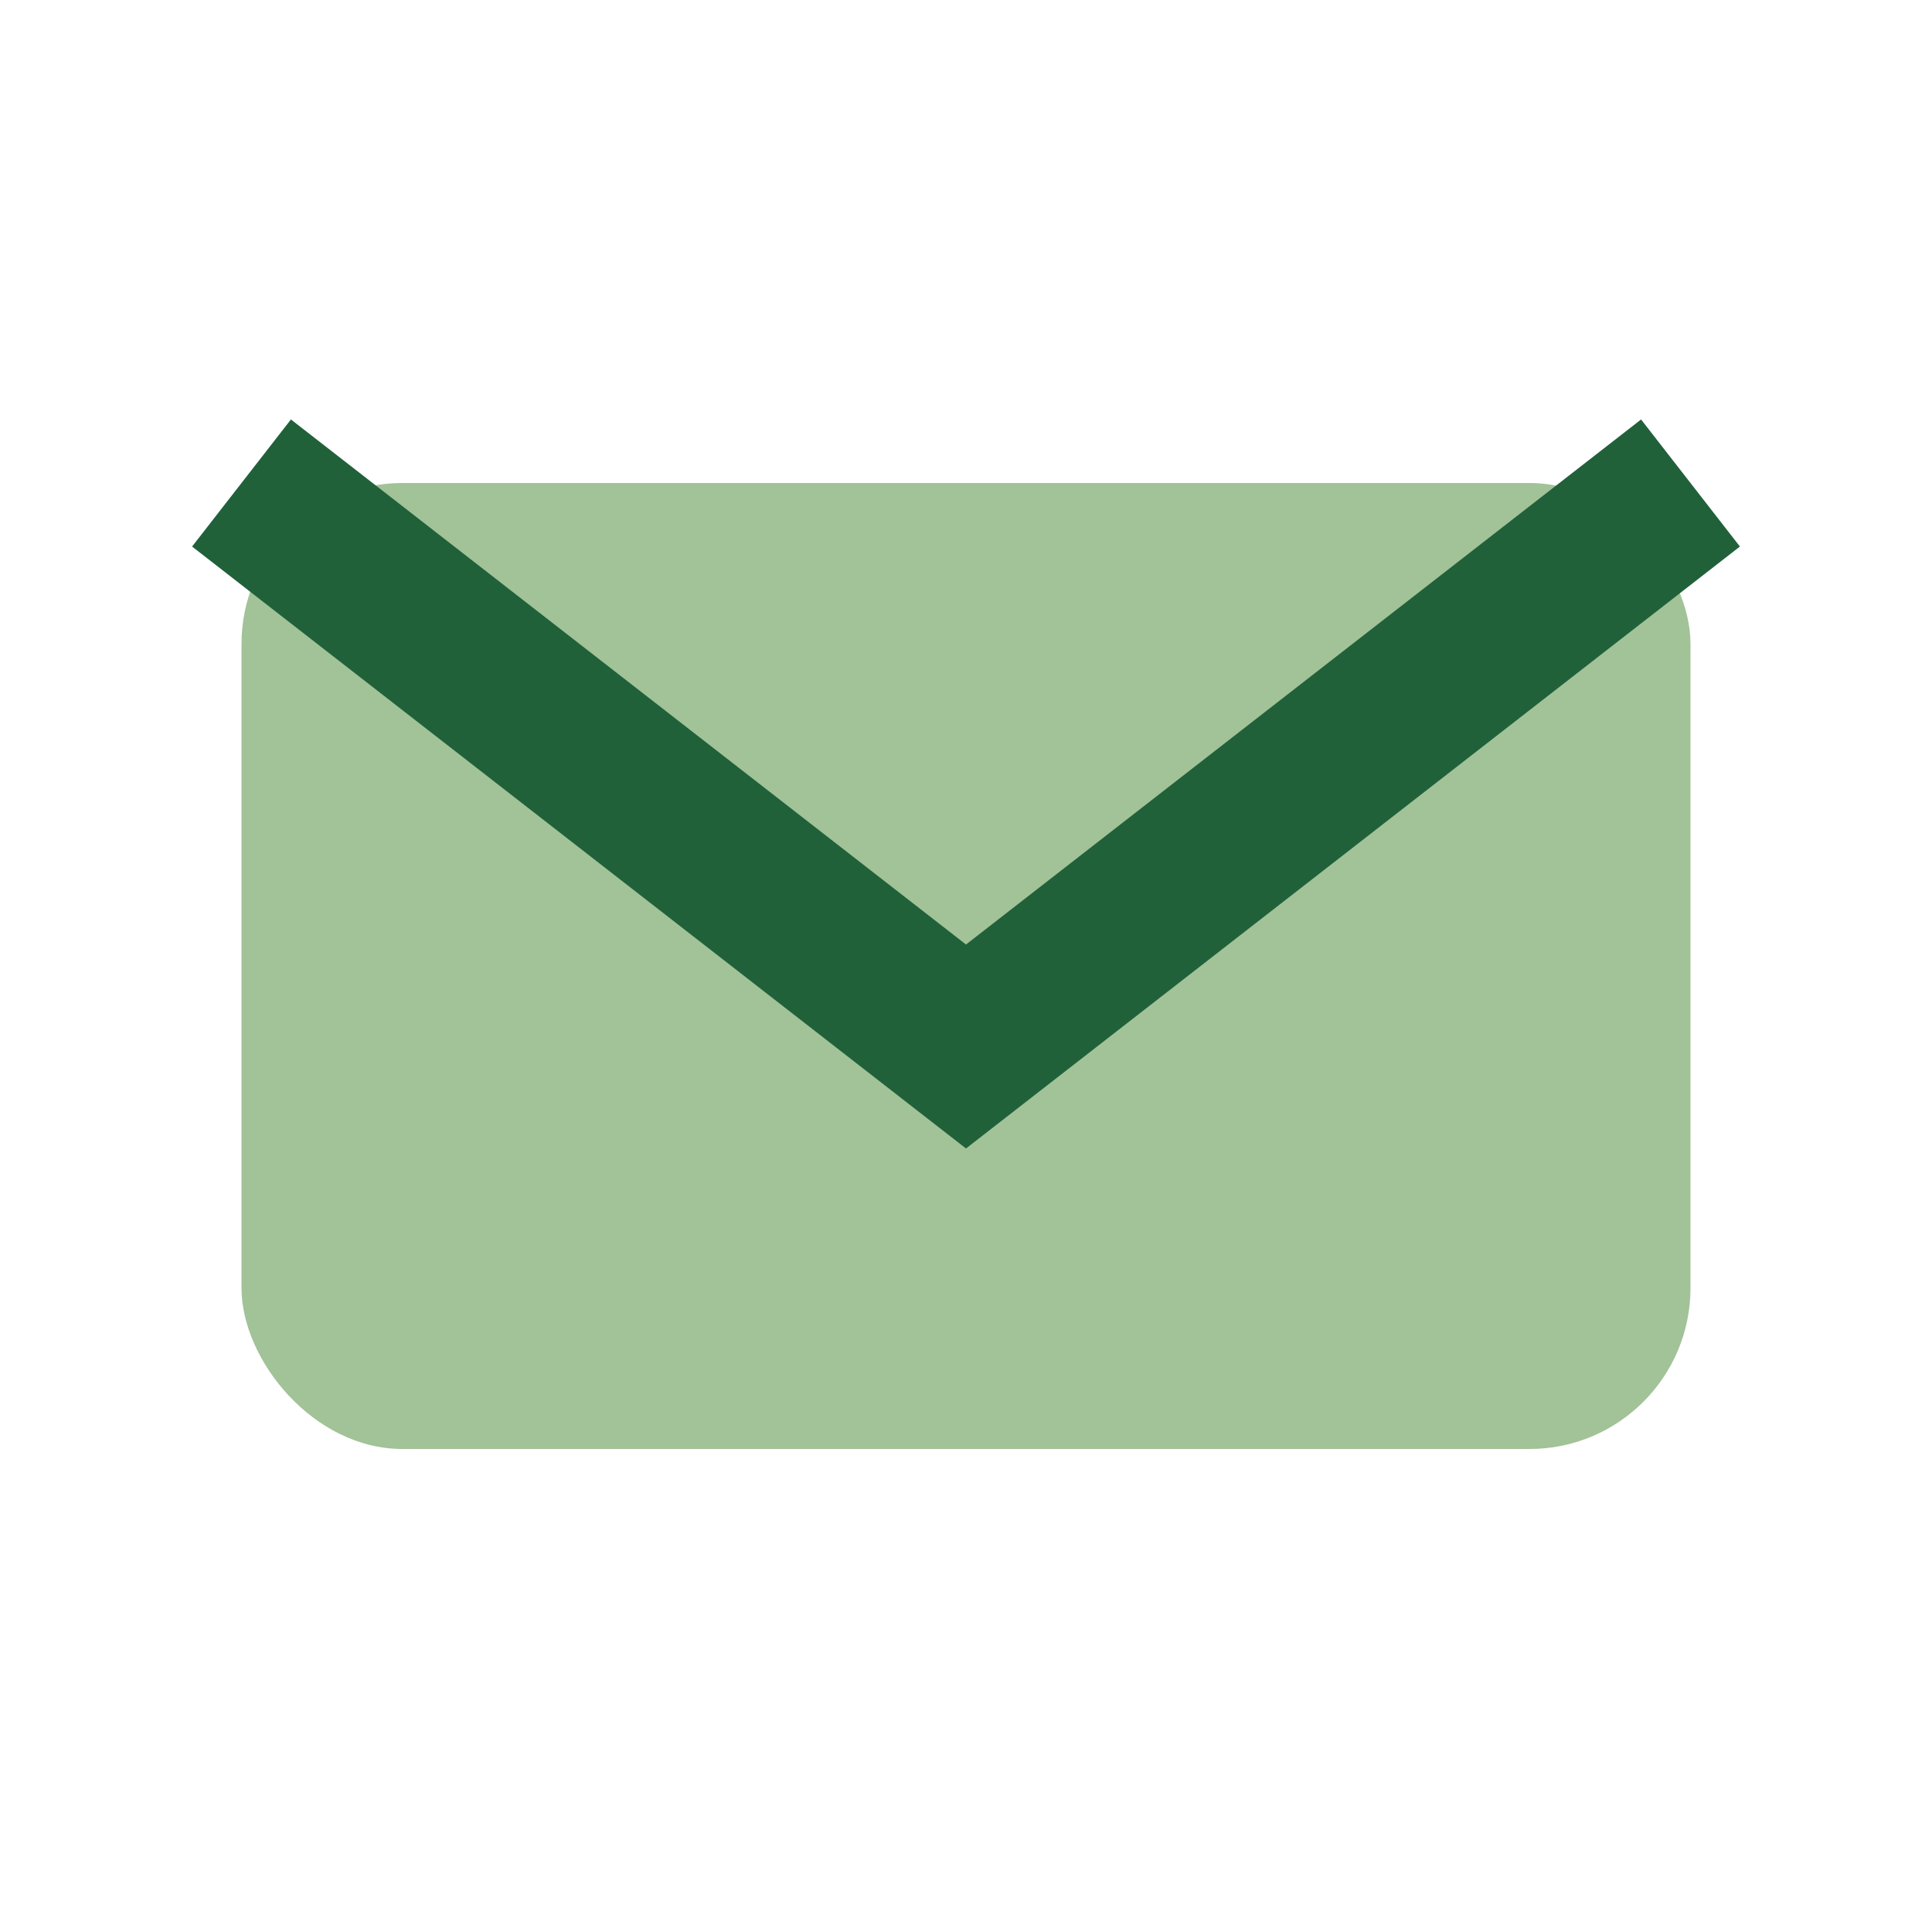 <?xml version="1.0" encoding="UTF-8"?>
<svg xmlns="http://www.w3.org/2000/svg" width="24" height="24" viewBox="0 0 24 24"><rect x="3" y="6" width="18" height="12" rx="2" fill="#A2C298"/><path d="M21 6l-9 7-9-7" fill="none" stroke="#20613A" stroke-width="2"/></svg>